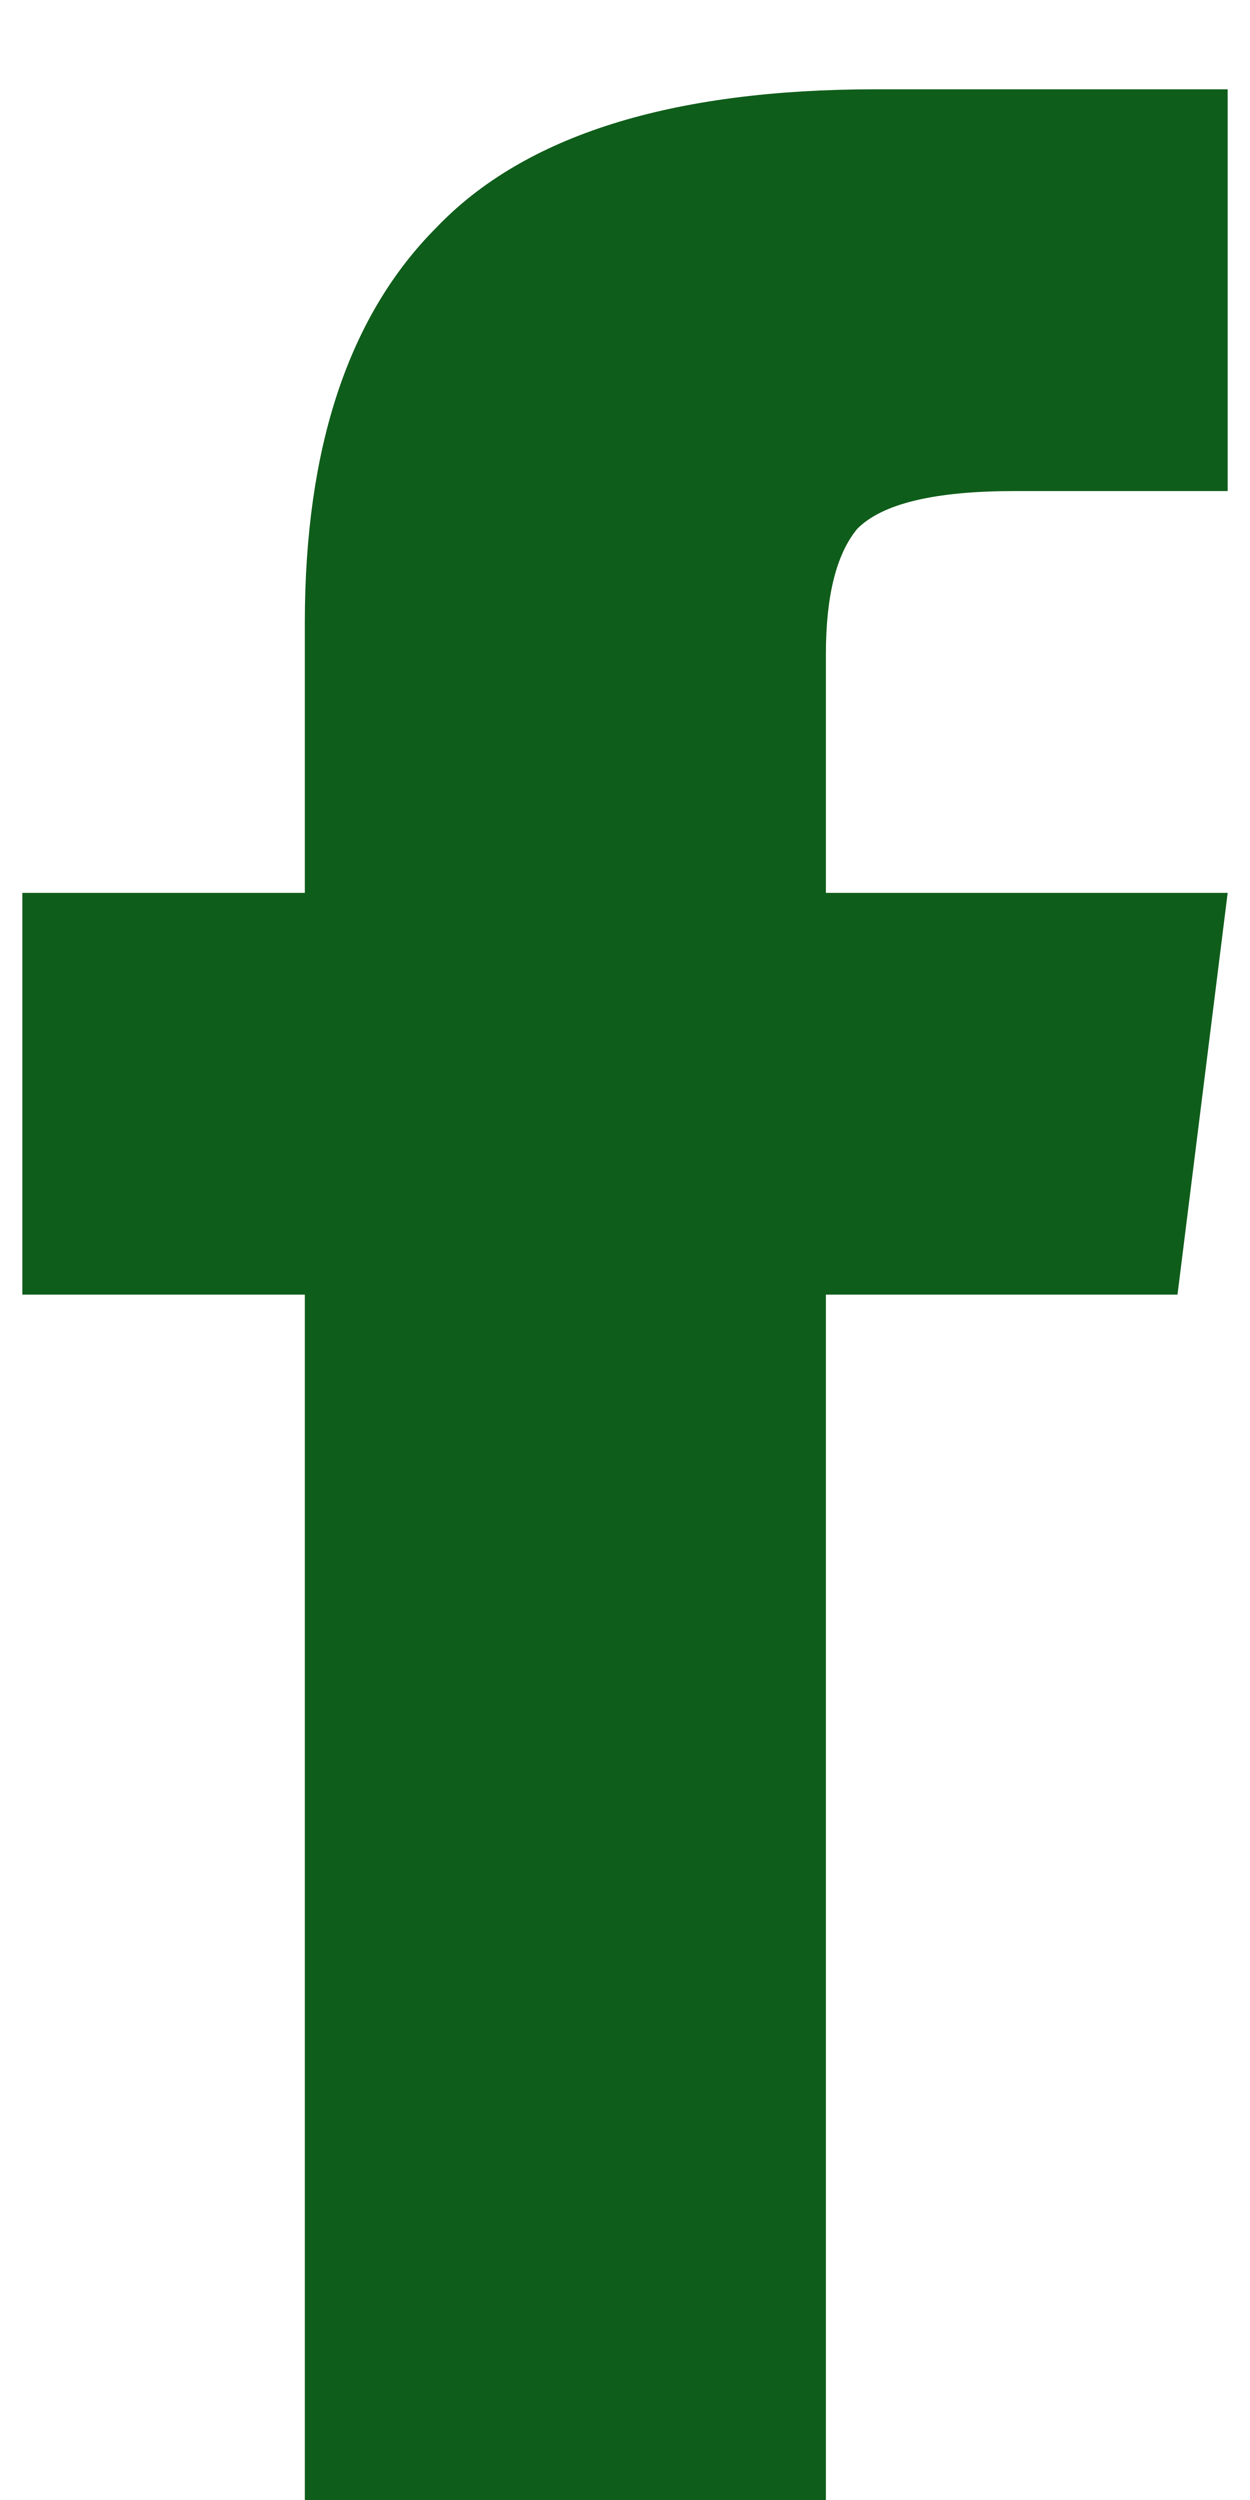 <svg width="7" height="14" viewBox="0 0 7 14" fill="none" xmlns="http://www.w3.org/2000/svg">
<path d="M4.625 5H6.875L6.594 7.25H4.625V14H1.707V7.25H0.125V5H1.707V3.488C1.707 2.504 1.953 1.766 2.445 1.273C2.938 0.758 3.758 0.5 4.906 0.5H6.875V2.75H5.68C5.234 2.75 4.941 2.82 4.801 2.961C4.684 3.102 4.625 3.336 4.625 3.664V5Z" fill="#0F5D1A"/>
</svg>
